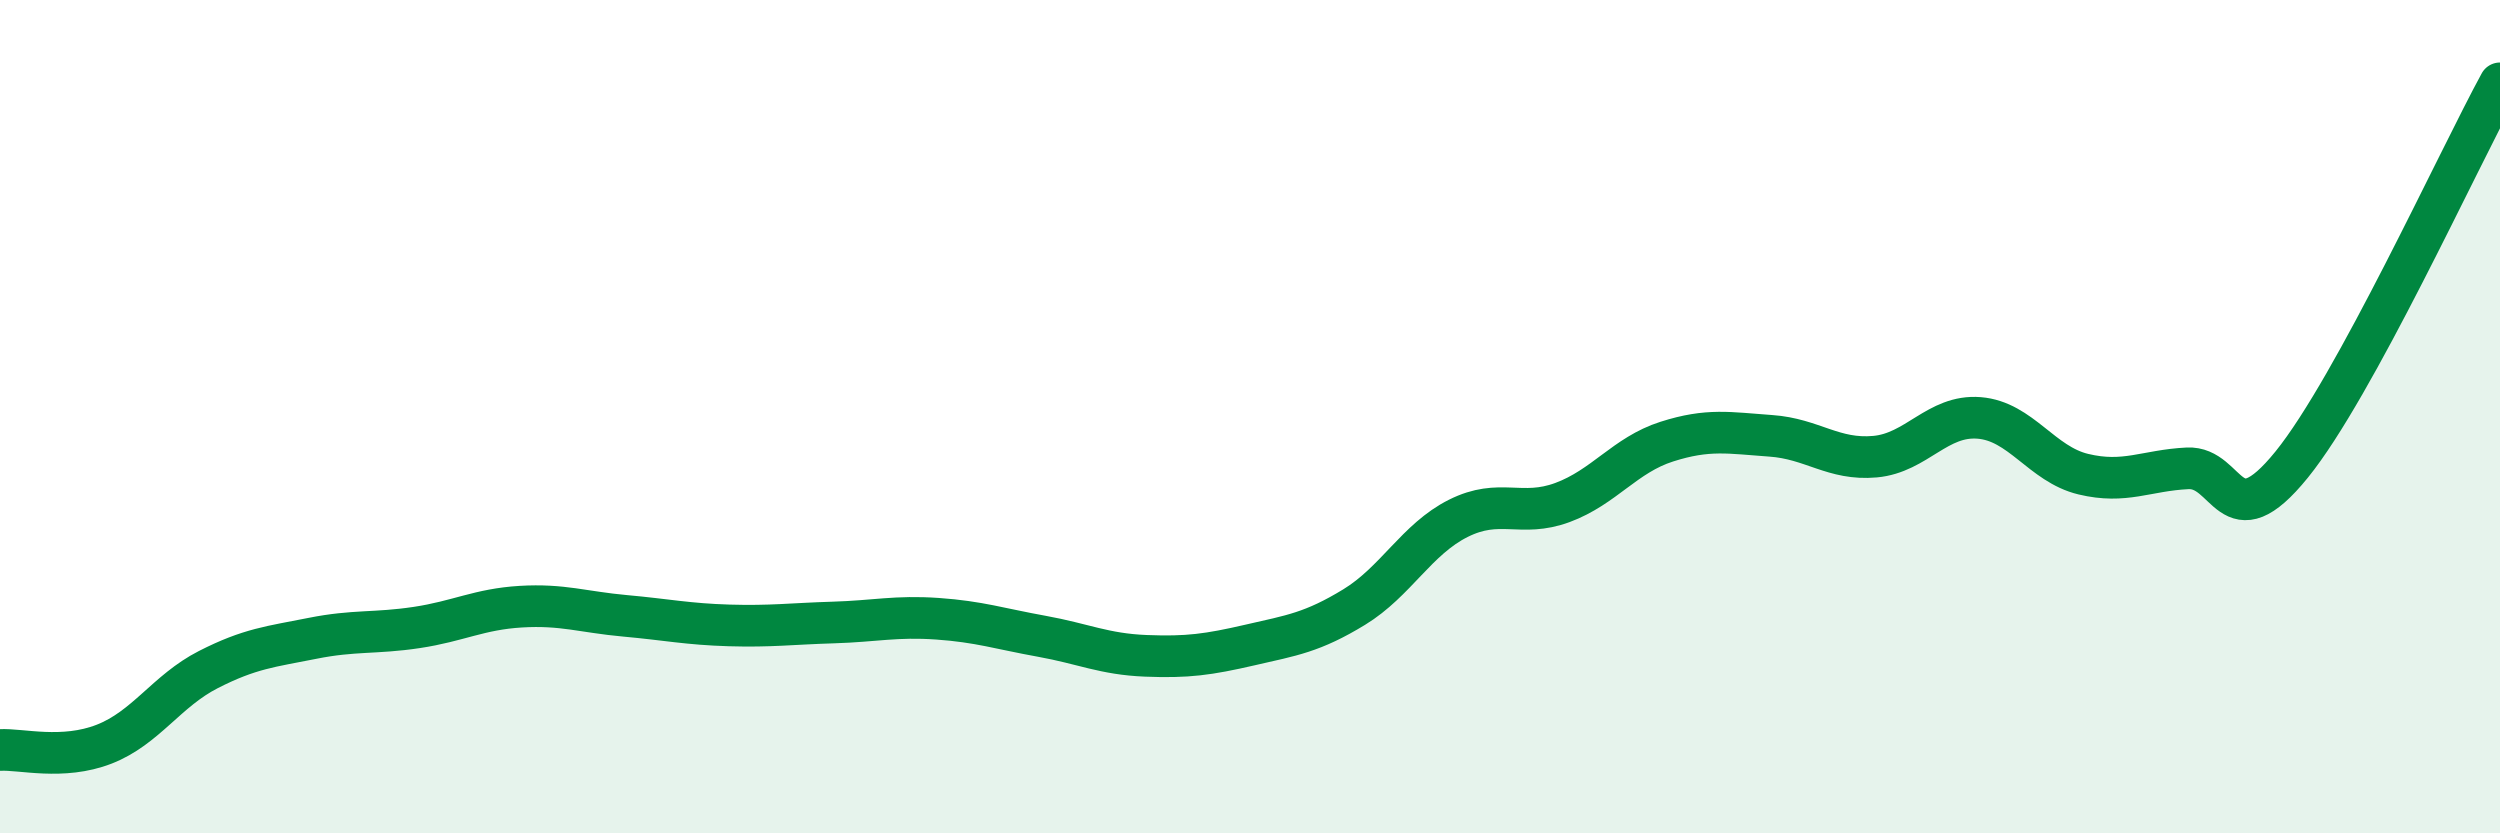 
    <svg width="60" height="20" viewBox="0 0 60 20" xmlns="http://www.w3.org/2000/svg">
      <path
        d="M 0,18 C 0.5,17.97 1.5,18.25 2.5,17.86 C 3.5,17.47 4,16.58 5,16.07 C 6,15.56 6.5,15.52 7.5,15.32 C 8.5,15.12 9,15.21 10,15.06 C 11,14.91 11.5,14.62 12.5,14.56 C 13.5,14.5 14,14.69 15,14.78 C 16,14.87 16.5,14.98 17.5,15.01 C 18.5,15.04 19,14.97 20,14.94 C 21,14.91 21.5,14.78 22.5,14.85 C 23.5,14.92 24,15.09 25,15.27 C 26,15.45 26.5,15.7 27.5,15.74 C 28.5,15.78 29,15.71 30,15.48 C 31,15.25 31.5,15.18 32.5,14.57 C 33.5,13.96 34,12.94 35,12.44 C 36,11.94 36.5,12.43 37.5,12.06 C 38.5,11.69 39,10.92 40,10.6 C 41,10.28 41.5,10.39 42.5,10.46 C 43.5,10.53 44,11.05 45,10.96 C 46,10.87 46.5,9.95 47.5,10.03 C 48.5,10.11 49,11.14 50,11.38 C 51,11.62 51.5,11.29 52.5,11.24 C 53.5,11.19 53.5,13 55,11.15 C 56.5,9.3 59,3.83 60,2L60 20L0 20Z"
        fill="#008740"
        opacity="0.1"
        stroke-linecap="round"
        stroke-linejoin="round"
      />
      <path
        d="M 0,18 C 0.5,17.97 1.5,18.25 2.5,17.86 C 3.5,17.47 4,16.58 5,16.07 C 6,15.56 6.5,15.52 7.5,15.32 C 8.5,15.12 9,15.21 10,15.06 C 11,14.91 11.5,14.62 12.5,14.56 C 13.5,14.5 14,14.69 15,14.78 C 16,14.87 16.5,14.98 17.5,15.01 C 18.5,15.04 19,14.97 20,14.94 C 21,14.91 21.5,14.78 22.5,14.85 C 23.5,14.92 24,15.09 25,15.27 C 26,15.45 26.5,15.7 27.5,15.74 C 28.5,15.78 29,15.71 30,15.48 C 31,15.25 31.5,15.18 32.5,14.57 C 33.5,13.96 34,12.94 35,12.44 C 36,11.94 36.5,12.43 37.5,12.06 C 38.5,11.69 39,10.92 40,10.6 C 41,10.28 41.5,10.39 42.5,10.46 C 43.5,10.53 44,11.05 45,10.96 C 46,10.87 46.5,9.95 47.5,10.03 C 48.5,10.11 49,11.14 50,11.38 C 51,11.62 51.5,11.29 52.5,11.24 C 53.5,11.19 53.5,13 55,11.15 C 56.5,9.3 59,3.83 60,2"
        stroke="#008740"
        stroke-width="1"
        fill="none"
        stroke-linecap="round"
        stroke-linejoin="round"
      />
    </svg>
  